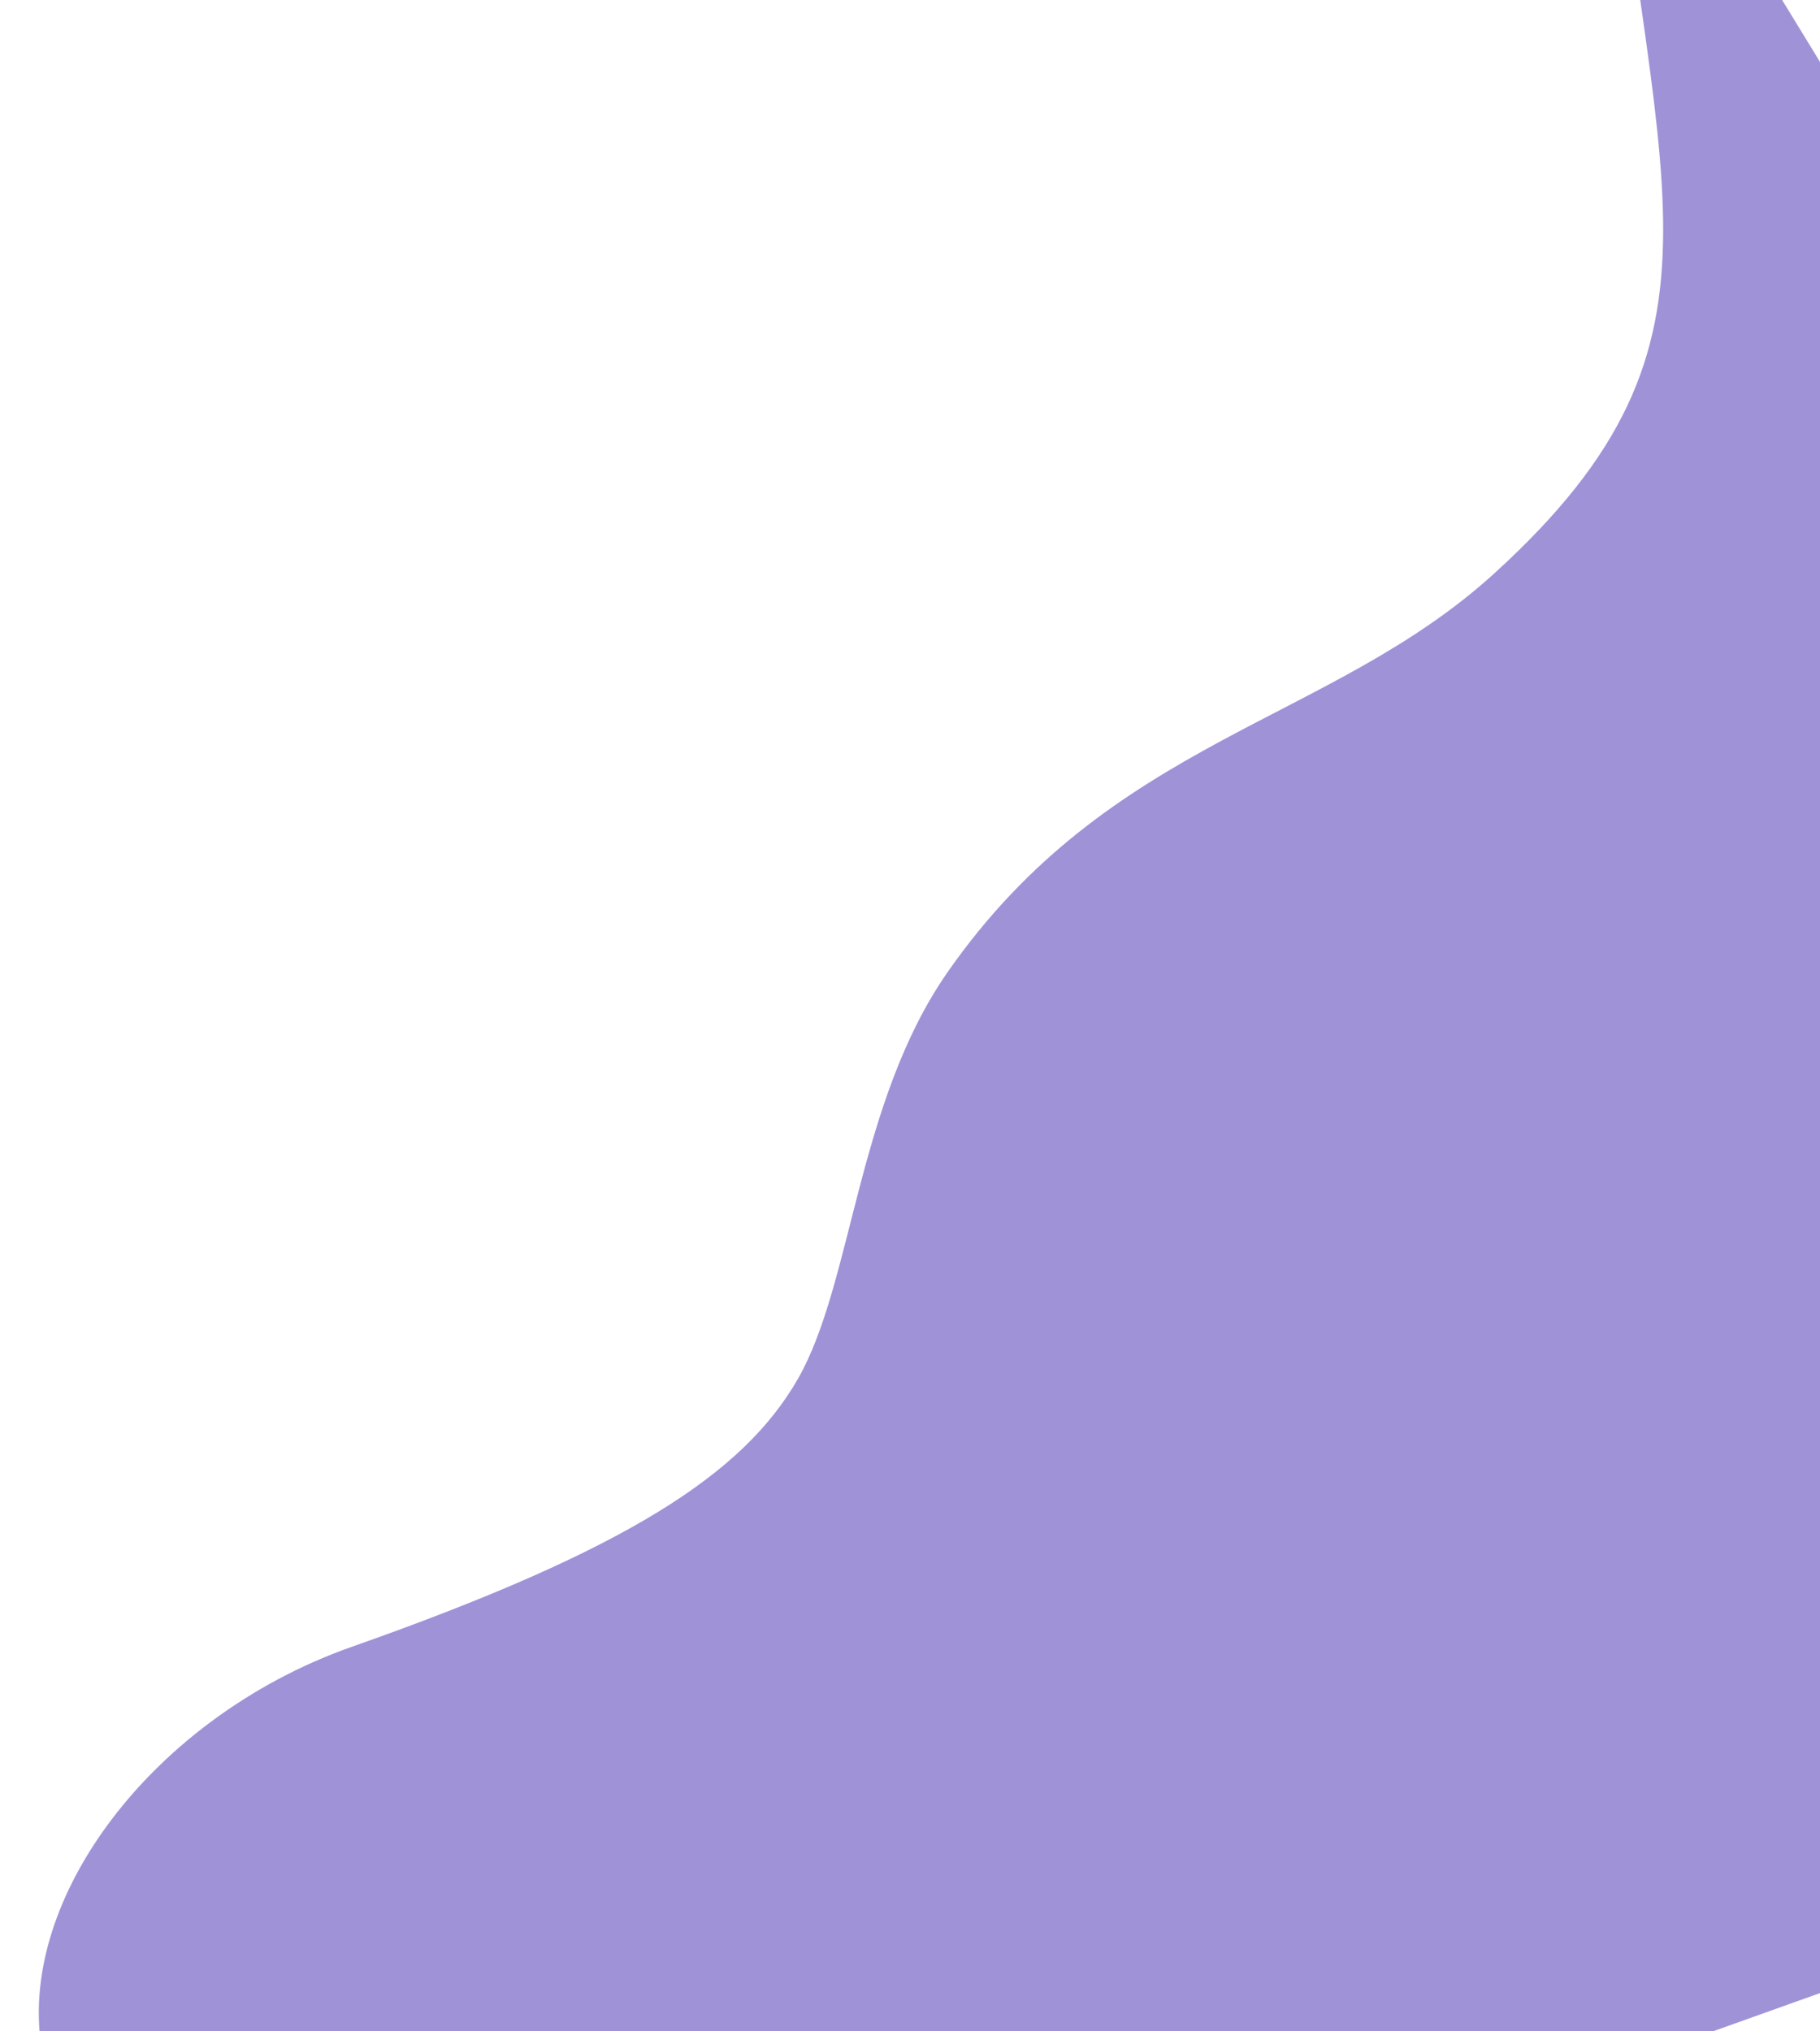 <?xml version="1.0" encoding="UTF-8"?> <svg xmlns="http://www.w3.org/2000/svg" width="1081" height="1206" viewBox="0 0 1081 1206" fill="none"> <g clip-path="url(#clip0_299_22)"> <path d="M887.288 340.704C1041.97 200.163 978.916 111.248 952.717 -172.909L1656.76 977.866L-14.017 1574.45L-25.678 1556.57C119.05 1450.81 54.065 1326.57 27.504 1229.13C2.386 1136.99 86.206 1021.05 208.877 977.866C372.438 920.293 441.675 875.212 474.061 818.491C506.448 761.769 509.009 654.495 562.734 577.377C659.415 438.597 789.479 429.571 887.288 340.704Z" fill="#A092D7"></path> </g> <defs> <clipPath id="clip0_299_22"> <rect width="1081" height="1206" fill="white"></rect> </clipPath> </defs> </svg> 